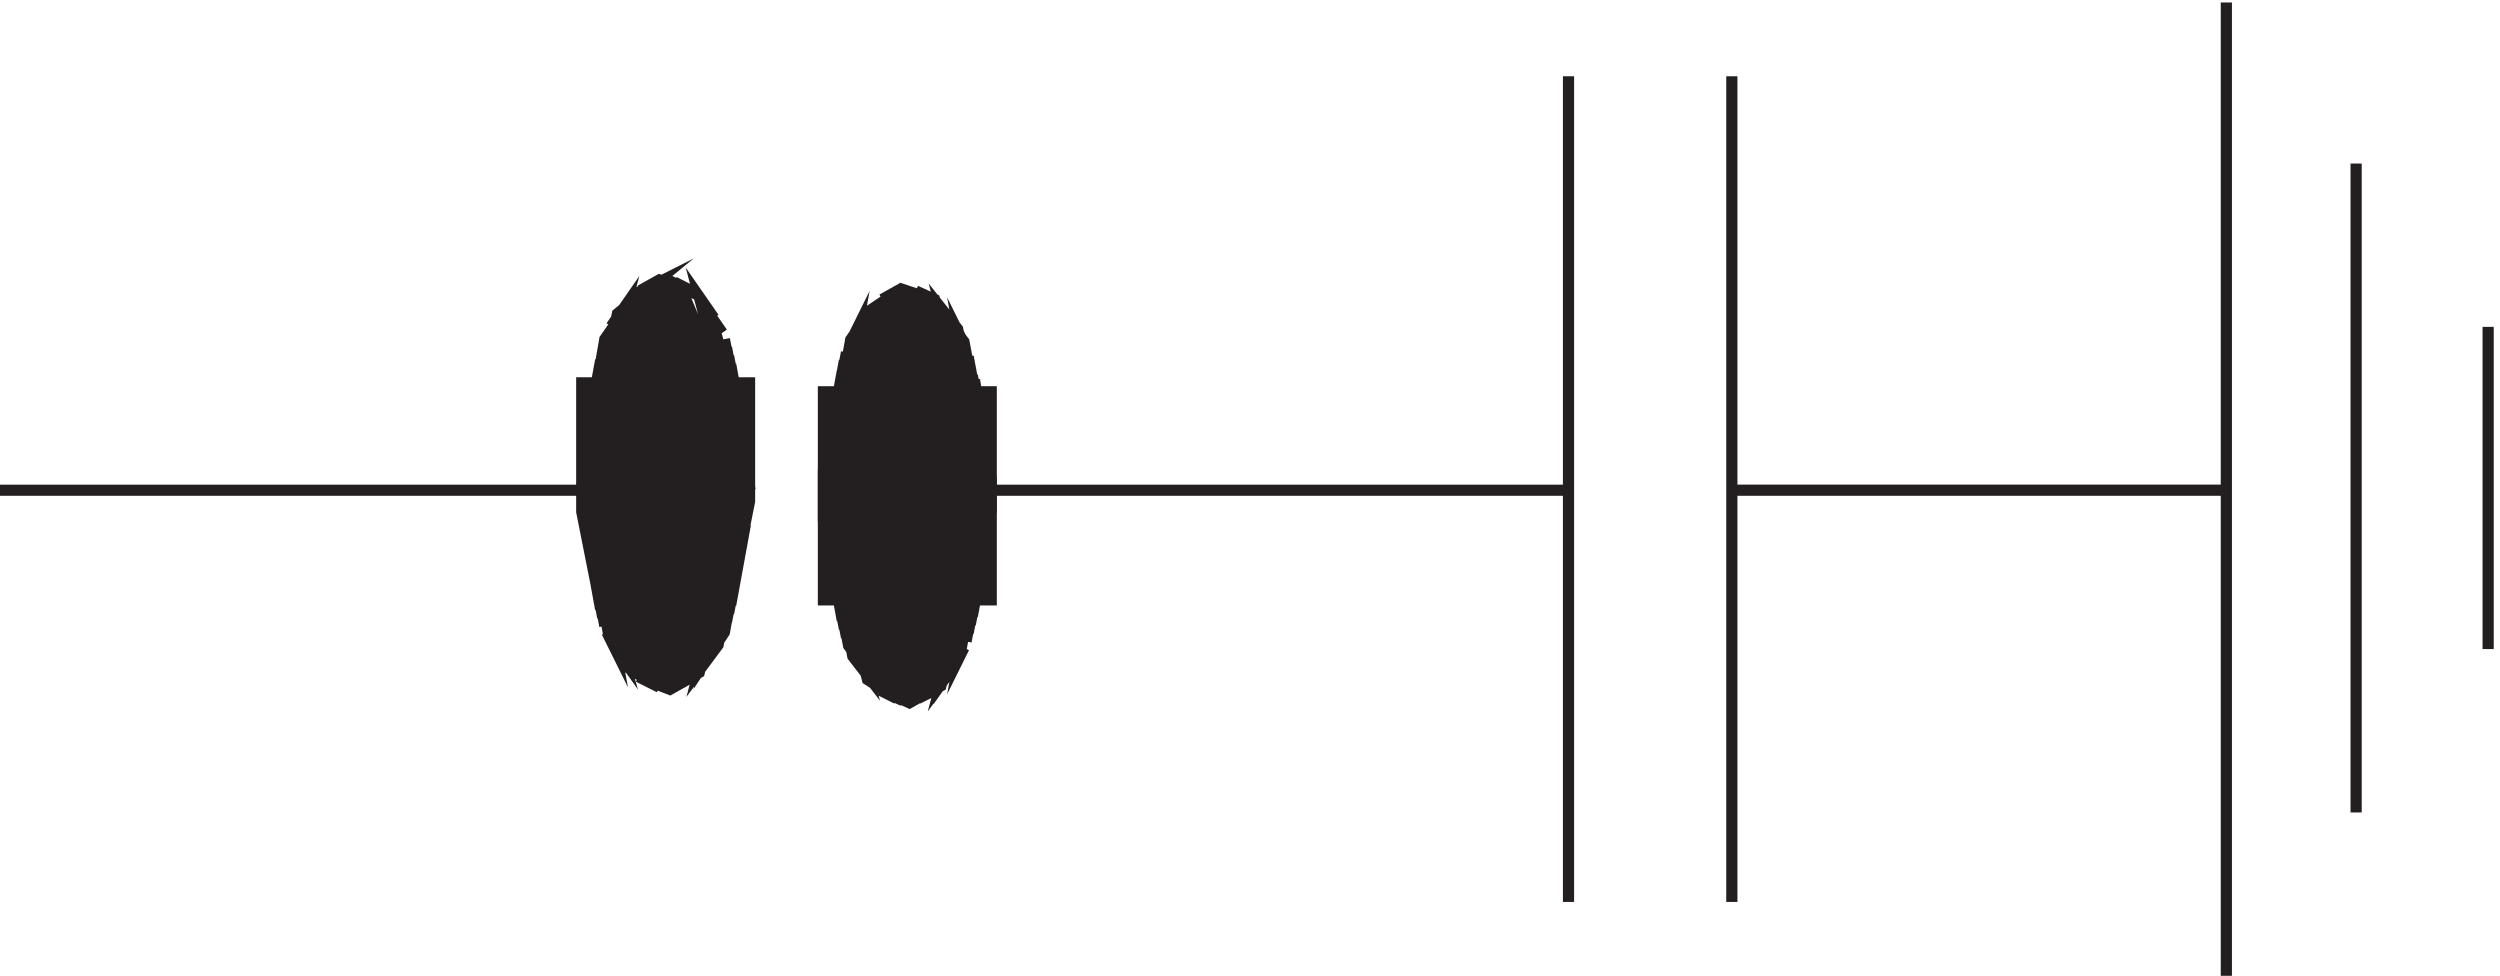 <svg xmlns="http://www.w3.org/2000/svg" xml:space="preserve" width="222.9" height="87"><path d="M555.332 394.668v-86.523l11.25-56.735-9.844 53.899 11.25-63.829-9.843 53.899 11.25-59.57-9.844 53.898 11.25-59.57-9.844 53.894 11.25-59.57 8.438-11.348-16.875 63.828 11.25-59.57 9.843-12.766-16.875 63.825 16.875-66.66 19.688-12.766-11.25 5.672 15.469-7.09-11.25 5.672 15.468-7.09 12.657 7.09-11.25-5.672 15.468 7.09-11.25-5.672 15.469 8.508 16.875 65.246-16.875-63.828 11.25 15.601-7.031-9.926 18.281 66.665-9.844-53.899 2.813 5.672-7.031-9.93 18.281 68.082-9.844-53.894 11.25 59.57-9.844-53.898 11.25 59.57-9.843-53.898 11.25 59.574-9.844-53.899 11.25 66.66-7.031-43.968 8.437 48.226v79.43h-56.25v-79.43l7.031 43.969-8.437-58.152 9.844 53.898-11.25-59.574 9.843 53.898-11.25-59.57 9.844 53.898-11.25-59.574 9.844 53.899-11.25-59.571 16.875 63.829-11.25-17.02-9.844-55.316 16.875 63.824-9.844-14.184 7.032 9.93-19.688-68.082 16.875 63.828-2.812-2.84 11.25 5.676-14.063-7.094 11.25 5.676-15.469-7.094 11.25 5.676h-2.812l11.25-5.676-15.469 7.094 11.25-5.676-14.062 7.094 11.25-5.676-7.032 7.094 16.875-63.828-19.687 69.5 7.031-9.926-1.406 2.836 9.844-53.899-18.282 68.083 7.032-9.93-1.407 2.836 9.844-53.899-11.25 59.575 9.844-53.899-11.25 59.57 9.844-53.898-11.25 59.57 9.843-53.894-11.25 63.824 9.844-53.898v86.523" style="fill:#231f20;fill-opacity:1;fill-rule:evenodd;stroke:none" transform="matrix(.133 0 0 -.133 -.444 87.422)"/><path d="M555.332 394.668v-86.523l11.25-56.735-9.844 53.899 11.25-63.829-9.843 53.899 11.25-59.57-9.844 53.898 11.25-59.57-9.844 53.894 11.25-59.57 8.438-11.348-16.875 63.828 11.25-59.57 9.843-12.766-16.875 63.825 16.875-66.66 19.688-12.766-11.25 5.672 15.469-7.09-11.25 5.672 15.468-7.09 12.657 7.09-11.25-5.672 15.468 7.09-11.25-5.672 15.469 8.508 16.875 65.246-16.875-63.828 11.25 15.601-7.031-9.926 18.281 66.665-9.844-53.899 2.813 5.672-7.031-9.93 18.281 68.082-9.844-53.894 11.25 59.57-9.844-53.898 11.25 59.57-9.843-53.898 11.25 59.574-9.844-53.899 11.25 66.66-7.031-43.968 8.437 48.226v79.43h-56.25v-79.43l7.031 43.969-8.437-58.152 9.844 53.898-11.25-59.574 9.843 53.898-11.25-59.57 9.844 53.898-11.25-59.574 9.844 53.899-11.25-59.571 16.875 63.829-11.25-17.02-9.844-55.316 16.875 63.824-9.844-14.184 7.032 9.93-19.688-68.082 16.875 63.828-2.812-2.84 11.25 5.676-14.063-7.094 11.25 5.676-15.469-7.094 11.25 5.676h-2.812l11.25-5.676-15.469 7.094 11.25-5.676-14.062 7.094 11.25-5.676-7.032 7.094 16.875-63.828-19.687 69.5 7.031-9.926-1.406 2.836 9.844-53.899-18.282 68.083 7.032-9.93-1.407 2.836 9.844-53.899-11.25 59.575 9.844-53.899-11.25 59.57 9.844-53.898-11.25 59.57 9.843-53.894-11.25 63.824 9.844-53.898v86.523z" style="fill:none;stroke:#231f20;stroke-width:7.5;stroke-linecap:butt;stroke-linejoin:miter;stroke-miterlimit:10;stroke-dasharray:none;stroke-opacity:1" transform="matrix(.133 0 0 -.133 -.444 87.422)"/><path d="M667.832 255.168v80.844l-11.25 56.734 9.844-53.894-11.25 66.66 9.844-53.899-8.438 51.063 7.031-43.969-11.25 59.57 9.844-53.898-18.281 68.082 16.875-63.824-11.25 59.57-8.438 11.348 7.032-9.93-1.407 2.836 9.844-53.898-11.25 58.156-11.25 14.183 16.875-63.828-21.094 69.5-12.656 5.672 11.25-5.672-21.094 7.094-12.656-7.094 11.25 5.672-21.094-14.183-16.875-65.243 9.844 53.899-1.406-2.84 7.031 9.93-9.844-14.184-9.843-55.316 9.843 53.898-12.656-60.988 9.844 53.894-11.25-59.57 9.844 53.898-11.25-60.988 9.843 53.899-11.25-62.411 7.032 43.969-8.438-48.222v-86.52h56.25v86.52l-7.031-43.969 8.437 53.894-9.843-53.894 11.25 60.988-9.844-53.898 11.25 59.57-9.844-53.899 11.25 58.157-9.844-53.899 12.657 60.989-9.844-53.899 1.406 2.84-7.031-9.93 9.844 14.184 9.843 55.316-16.875-63.828 8.438 8.512-11.25-5.676 14.062 7.094-11.25-5.672h8.438l-11.25 5.672 14.062-7.094-11.25 5.676 4.219-4.254-16.875 63.824 21.094-69.5-7.031 9.93 1.406-2.836-9.844 53.894 11.25-58.152 8.438-11.348-7.032 9.93 1.407-2.836-9.844 53.899 18.281-68.082-16.875 63.828 11.25-59.574-9.844 53.898 8.438-51.063-7.031 43.973 11.25-59.574-9.844 53.898 11.25-66.664-9.844 53.899v-80.844" style="fill:#231f20;fill-opacity:1;fill-rule:evenodd;stroke:none" transform="matrix(.133 0 0 -.133 -.444 87.422)"/><path d="M667.832 255.168v80.844l-11.25 56.734 9.844-53.894-11.25 66.66 9.844-53.899-8.438 51.063 7.031-43.969-11.25 59.57 9.844-53.898-18.281 68.082 16.875-63.824-11.25 59.57-8.438 11.348 7.032-9.93-1.407 2.836 9.844-53.898-11.25 58.156-11.25 14.183 16.875-63.828-21.094 69.5-12.656 5.672 11.25-5.672-21.094 7.094-12.656-7.094 11.25 5.672-21.094-14.183-16.875-65.243 9.844 53.899-1.406-2.84 7.031 9.93-9.844-14.184-9.843-55.316 9.843 53.898-12.656-60.988 9.844 53.894-11.25-59.57 9.844 53.898-11.25-60.988 9.843 53.899-11.25-62.411 7.032 43.969-8.438-48.222v-86.52h56.25v86.52l-7.031-43.969 8.437 53.894-9.843-53.894 11.25 60.988-9.844-53.898 11.25 59.57-9.844-53.899 11.25 58.157-9.844-53.899 12.657 60.989-9.844-53.899 1.406 2.84-7.031-9.93 9.844 14.184 9.843 55.316-16.875-63.828 8.438 8.512-11.25-5.676 14.062 7.094-11.25-5.672h8.438l-11.25 5.672 14.062-7.094-11.25 5.676 4.219-4.254-16.875 63.824 21.094-69.5-7.031 9.93 1.406-2.836-9.844 53.894 11.25-58.152 8.438-11.348-7.032 9.93 1.407-2.836-9.844 53.899 18.281-68.082-16.875 63.828 11.25-59.574-9.844 53.898 8.438-51.063-7.031 43.973 11.25-59.574-9.844 53.898 11.25-66.664-9.844 53.899v-80.844z" style="fill:none;stroke:#231f20;stroke-width:7.5;stroke-linecap:butt;stroke-linejoin:miter;stroke-miterlimit:10;stroke-dasharray:none;stroke-opacity:1" transform="matrix(.133 0 0 -.133 -.444 87.422)"/><path d="M393.332 400.668v-86.453l11.25-56.692-9.844 53.856 11.25-62.359-9.843 53.855 11.25-59.523-9.844 53.855 11.25-59.523-9.844 53.855 18.281-68.027-7.031 9.922 1.406-2.836-9.843 53.855 19.687-69.445-7.031 9.922 1.406-2.836-9.844 53.855 16.875-65.191L442.551 198l-11.25 5.668 14.062-7.086-11.25 5.672 18.282-7.086 12.656 7.086-11.25-5.672 14.062 7.086-11.25-5.668 15.469 8.504 16.875 65.191-16.875-63.773 12.656 17.008 9.844 55.269-16.875-63.773 11.25 17.008 9.844 55.269-9.844-53.855 11.25 59.523-9.844-53.851 11.25 59.523-9.843-53.855 11.25 59.523-9.844-53.856 11.25 66.61-9.844-53.856 11.25 56.692v79.367h-56.25v-79.367l9.844 53.855-11.25-66.609 9.844 53.855-11.25-59.527 9.843 53.855-11.25-59.523 9.844 53.856-11.25-59.524 9.844 53.856-11.25-58.11 9.844 53.856-2.813-5.668 7.031 9.922-18.281-66.614 9.844 53.856-1.406-2.832 7.031 9.922-21.094-69.446 16.875 63.774-2.812-2.832 11.25 5.668-14.063-7.086 11.25 5.668-14.062-7.086 11.25 5.668h-5.625l11.25-5.668-14.063 7.086 11.25-5.668-14.062 7.086 11.25-5.668-7.032 7.086 16.875-63.778-11.25 58.106-9.843 12.758 16.875-63.778-11.25 59.524-8.438 11.339 16.875-63.777-11.25 59.524 9.844-53.856-11.25 59.527 9.844-53.855-11.25 59.523 9.843-53.855-11.25 62.359 9.844-53.855v86.453" style="fill:#231f20;fill-opacity:1;fill-rule:evenodd;stroke:none" transform="matrix(.133 0 0 -.133 -.444 87.422)"/><path d="M393.332 400.668v-86.453l11.25-56.692-9.844 53.856 11.25-62.359-9.843 53.855 11.25-59.523-9.844 53.855 11.25-59.523-9.844 53.855 18.281-68.027-7.031 9.922 1.406-2.836-9.843 53.855 19.687-69.445-7.031 9.922 1.406-2.836-9.844 53.855 16.875-65.191L442.551 198l-11.25 5.668 14.062-7.086-11.25 5.672 18.282-7.086 12.656 7.086-11.25-5.672 14.062 7.086-11.25-5.668 15.469 8.504 16.875 65.191-16.875-63.773 12.656 17.008 9.844 55.269-16.875-63.773 11.25 17.008 9.844 55.269-9.844-53.855 11.25 59.523-9.844-53.851 11.25 59.523-9.843-53.855 11.25 59.523-9.844-53.856 11.25 66.61-9.844-53.856 11.25 56.692v79.367h-56.25v-79.367l9.844 53.855-11.25-66.609 9.844 53.855-11.25-59.527 9.843 53.855-11.25-59.523 9.844 53.856-11.25-59.524 9.844 53.856-11.25-58.11 9.844 53.856-2.813-5.668 7.031 9.922-18.281-66.614 9.844 53.856-1.406-2.832 7.031 9.922-21.094-69.446 16.875 63.774-2.812-2.832 11.25 5.668-14.063-7.086 11.25 5.668-14.062-7.086 11.25 5.668h-5.625l11.25-5.668-14.063 7.086 11.25-5.668-14.062 7.086 11.25-5.668-7.032 7.086 16.875-63.778-11.25 58.106-9.843 12.758 16.875-63.778-11.25 59.524-8.438 11.339 16.875-63.777-11.25 59.524 9.844-53.856-11.25 59.527 9.844-53.855-11.25 59.523 9.843-53.855-11.25 62.359 9.844-53.855v86.453z" style="fill:none;stroke:#231f20;stroke-width:7.5;stroke-linecap:butt;stroke-linejoin:miter;stroke-miterlimit:10;stroke-dasharray:none;stroke-opacity:1" transform="matrix(.133 0 0 -.133 -.444 87.422)"/><path d="m449.582 261.168 56.25 69.5-11.25 69.5 9.844-53.898-11.25 66.66 9.844-53.899-11.25 59.574 9.843-53.898-11.25 59.57 9.844-53.898-11.25 59.574 9.844-53.898-18.281 68.082 7.031-9.93-9.844 14.184 16.875-63.828-19.687 69.5 7.031-9.926-9.844 14.183 16.875-63.828-29.531 70.918 11.25-5.672-15.469 8.508 11.25-5.672-21.094 7.094-12.656-7.094 11.25 5.672-15.469-8.508 11.25 5.672-22.5-18.437-11.25-58.153 16.875 63.825-9.843-14.184 7.031 9.93-18.281-68.082 16.875 63.828-9.844-14.184-9.844-56.734 9.844 53.894-11.25-59.57 9.844 53.898-11.25-59.57 9.843 53.899-11.25-62.411 7.032 43.969-8.438-66.66zm0 139v-69.5 18.437l-7.031-43.968 8.437 53.894-9.843-53.894 11.25 59.57-9.844-53.898 11.25 59.57-9.844-53.899 11.25 59.575-9.844-53.899 1.407 2.836-7.032-9.929 18.282 68.082-16.875-63.825 9.843 14.184-7.031-9.93 18.281 66.664-9.843-53.898 1.406 2.836-7.031-9.93 2.812 2.84-11.25-5.676 15.469 8.512-11.25-5.676 14.062 7.094-11.25-5.672h8.438l-11.25 5.672 14.062-7.094-11.25 5.676 15.469-8.512-28.125 69.5 18.281-66.664-7.031 9.93 11.25-15.602-16.875 63.828 18.281-68.082-7.031 9.926 9.844-14.183-16.875 63.828 11.25-59.571-9.844 53.899 11.25-59.574-9.844 53.898 11.25-59.57-9.843 53.898 11.25-59.57-9.844 53.894 11.25-66.664-9.844 53.899v-12.762 69.5" style="fill:#231f20;fill-opacity:1;fill-rule:evenodd;stroke:none" transform="matrix(.133 0 0 -.133 -.444 87.422)"/><path d="m449.582 261.168 56.25 69.5-11.25 69.5 9.844-53.898-11.25 66.66 9.844-53.899-11.25 59.574 9.843-53.898-11.25 59.57 9.844-53.898-11.25 59.574 9.844-53.898-18.281 68.082 7.031-9.93-9.844 14.184 16.875-63.828-19.687 69.5 7.031-9.926-9.844 14.183 16.875-63.828-29.531 70.918 11.25-5.672-15.469 8.508 11.25-5.672-21.094 7.094-12.656-7.094 11.25 5.672-15.469-8.508 11.25 5.672-22.5-18.437-11.25-58.153 16.875 63.825-9.843-14.184 7.031 9.93-18.281-68.082 16.875 63.828-9.844-14.184-9.844-56.734 9.844 53.894-11.25-59.57 9.844 53.898-11.25-59.57 9.843 53.899-11.25-62.411 7.032 43.969-8.438-66.66zm0 139v-69.5 18.437l-7.031-43.968 8.437 53.894-9.843-53.894 11.25 59.57-9.844-53.898 11.25 59.57-9.844-53.899 11.25 59.575-9.844-53.899 1.407 2.836-7.032-9.929 18.282 68.082-16.875-63.825 9.843 14.184-7.031-9.93 18.281 66.664-9.843-53.898 1.406 2.836-7.031-9.93 2.812 2.84-11.25-5.676 15.469 8.512-11.25-5.676 14.062 7.094-11.25-5.672h8.438l-11.25 5.672 14.062-7.094-11.25 5.676 15.469-8.512-28.125 69.5 18.281-66.664-7.031 9.93 11.25-15.602-16.875 63.828 18.281-68.082-7.031 9.926 9.844-14.183-16.875 63.828 11.25-59.571-9.844 53.899 11.25-59.574-9.844 53.898 11.25-59.57-9.843 53.898 11.25-59.57-9.844 53.894 11.25-66.664-9.844 53.899v-12.762zm216.75-71.5h388.498m-718.498 0h54m-387 0h333m219 0h55.5m971.998-216v435m-87-544.5v652.5m-331.5-603v553.5m-109.5 0v-553.5m109.5 276h331.5m175.5-106.5v216" style="fill:none;stroke:#231f20;stroke-width:7.5;stroke-linecap:butt;stroke-linejoin:miter;stroke-miterlimit:10;stroke-dasharray:none;stroke-opacity:1" transform="matrix(.133 0 0 -.133 -.444 87.422)"/></svg>
